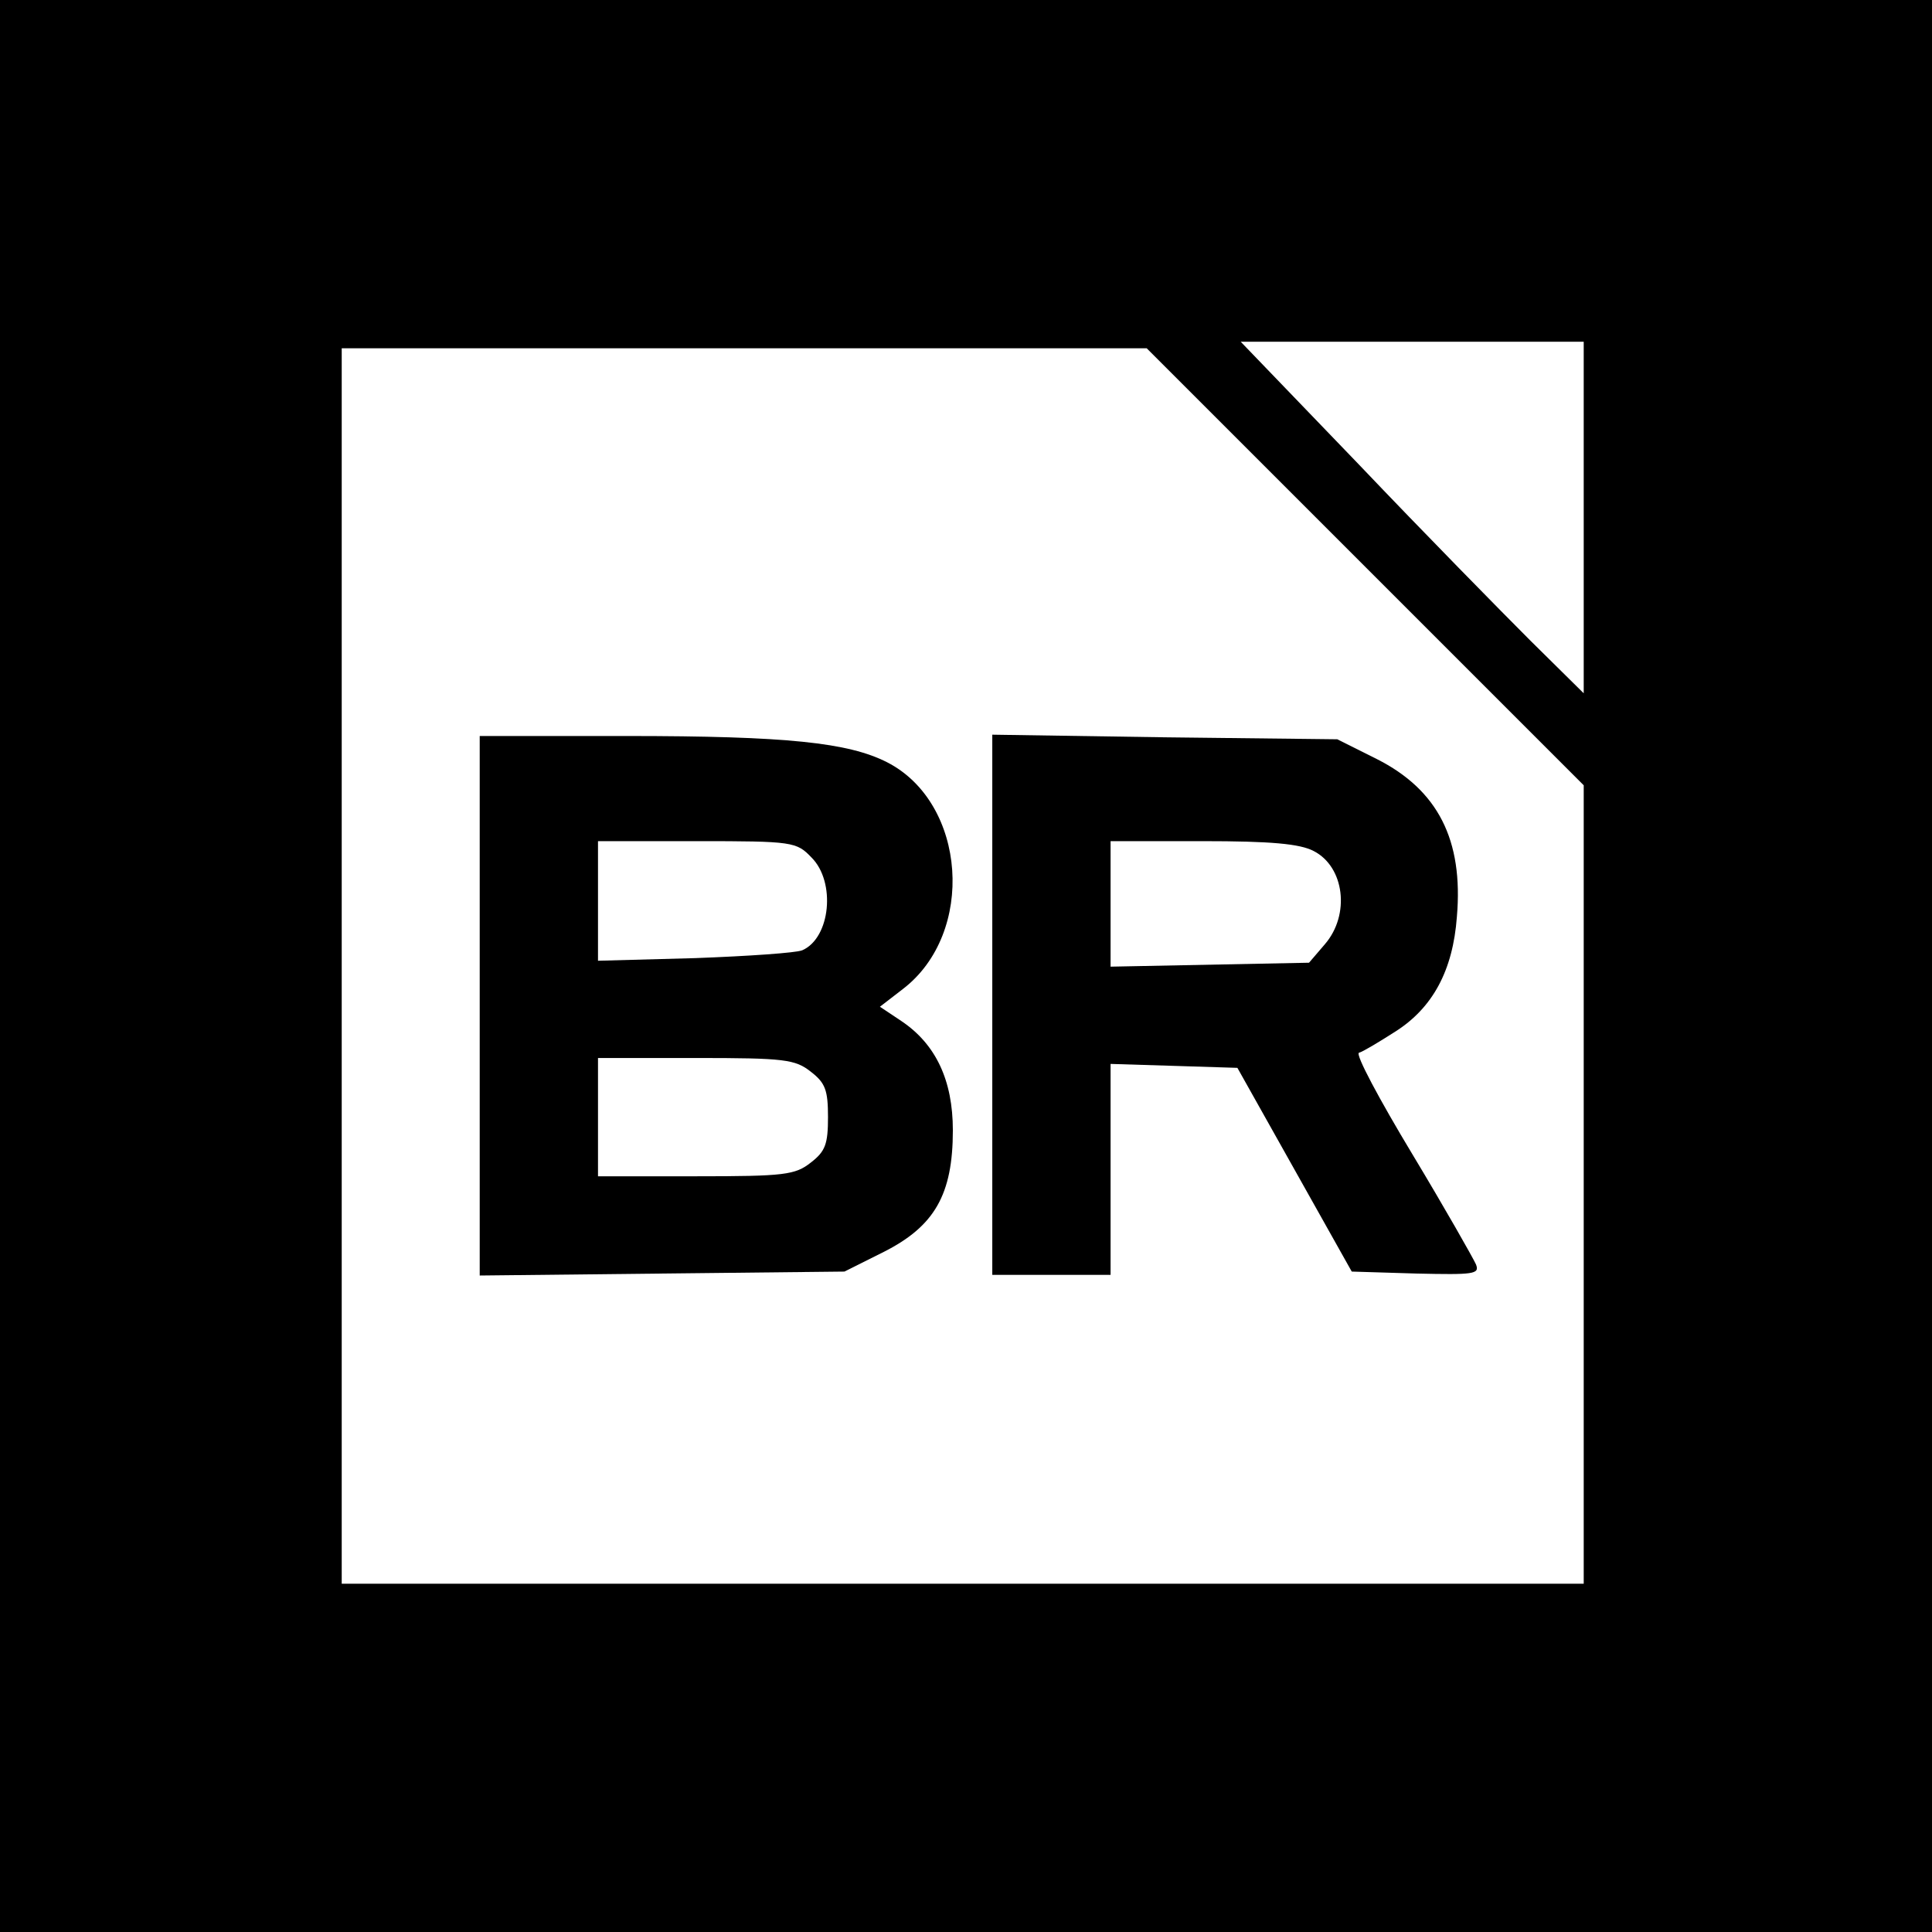 <?xml version="1.0" standalone="no"?>
<!DOCTYPE svg PUBLIC "-//W3C//DTD SVG 20010904//EN"
 "http://www.w3.org/TR/2001/REC-SVG-20010904/DTD/svg10.dtd">
<svg version="1.0" xmlns="http://www.w3.org/2000/svg"
 width="294pt" height="294pt" viewBox="0 0 294 294"
 preserveAspectRatio="xMidYMid meet">
<g transform="translate(0,294) scale(0.1,-0.1)"
fill="#000000" stroke="none">
<path d="M0 1470 l0 -1470 1470 0 1470 0 0 1470 0 1470 -1470 0 -1470 0 0
-1470z m2410 683 l0 -268 -81 80 c-44 44 -162 164 -261 268 l-180 187 261 0
261 0 0 -267z m-333 -75 l333 -333 0 -607 0 -608 -945 0 -945 0 0 940 0 940
612 0 613 0 332 -332z"/>
<path d="M730 1409 l0 -410 278 3 277 3 60 30 c77 39 105 87 105 185 0 76 -26
131 -78 166 l-33 22 35 27 c111 85 97 283 -24 345 -59 30 -152 40 -397 40
l-223 0 0 -411z m505 226 c37 -37 29 -122 -14 -141 -9 -4 -82 -9 -163 -12
l-148 -4 0 91 0 91 150 0 c147 0 152 -1 175 -25z m-1 -326 c22 -17 26 -28 26
-69 0 -41 -4 -52 -26 -69 -24 -19 -40 -21 -175 -21 l-149 0 0 90 0 90 149 0
c135 0 151 -2 175 -21z"/>
<path d="M1510 1411 l0 -411 90 0 90 0 0 160 0 161 97 -3 96 -3 87 -155 87
-155 98 -3 c88 -2 97 -1 91 14 -4 9 -47 85 -97 168 -50 83 -87 152 -81 154 5
1 30 16 55 32 57 36 88 93 94 175 10 117 -29 193 -122 240 l-60 30 -262 3
-263 4 0 -411z m489 234 c47 -24 56 -97 17 -142 l-24 -28 -151 -3 -151 -3 0
95 0 96 140 0 c104 0 148 -4 169 -15z"/>
</g>
</svg>
